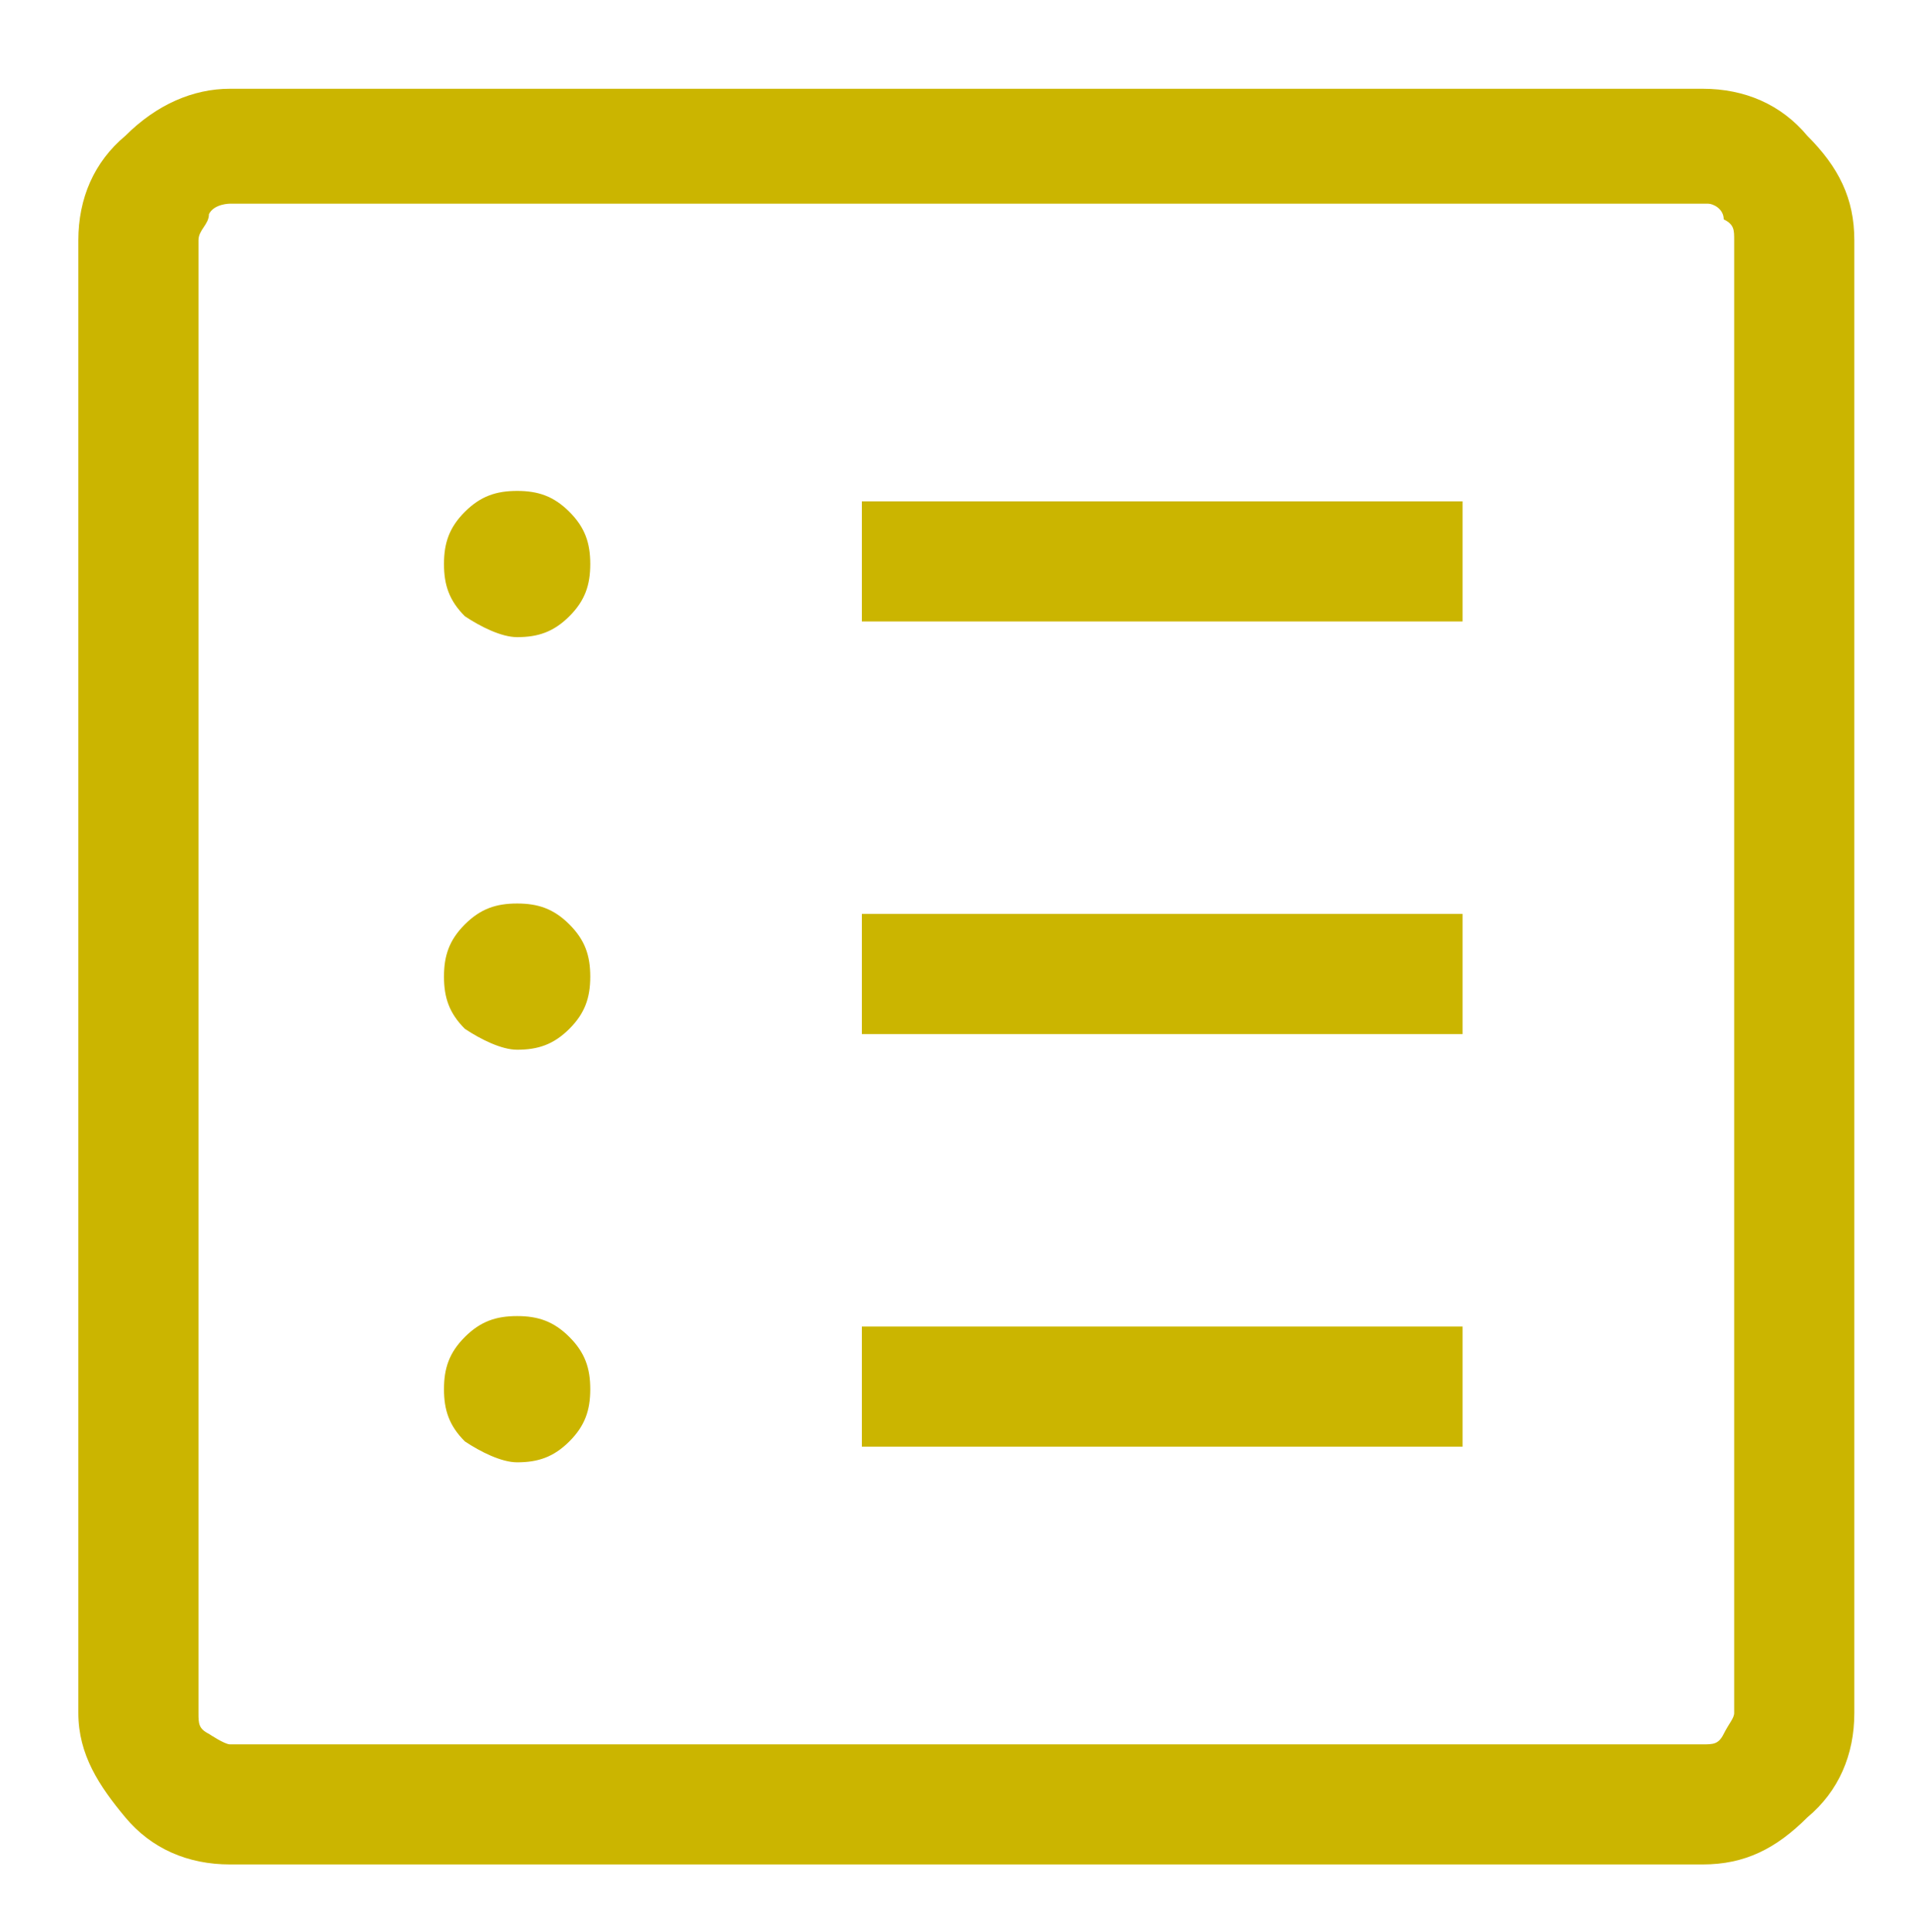 <?xml version="1.0" encoding="UTF-8"?>
<svg id="_レイヤー_1" xmlns="http://www.w3.org/2000/svg" version="1.1" viewBox="0 0 36.7 37">
  <!-- Generator: Adobe Illustrator 29.0.1, SVG Export Plug-In . SVG Version: 2.1.0 Build 192)  -->
  <defs>
    <style>
      .st0 {
        fill: #cbb500;
      }
    </style>
  </defs>
  <path class="st0" d="M9.9,28c.4,0,.7-.1,1-.4s.4-.6.4-1-.1-.7-.4-1c-.3-.3-.6-.4-1-.4s-.7.1-1,.4-.4.6-.4,1,.1.7.4,1c.3.2.7.4,1,.4ZM9.9,20.1c.4,0,.7-.1,1-.4s.4-.6.4-1-.1-.7-.4-1c-.3-.3-.6-.4-1-.4s-.7.1-1,.4-.4.6-.4,1,.1.7.4,1c.3.2.7.4,1,.4ZM9.9,12.2c.4,0,.7-.1,1-.4.3-.3.4-.6.4-1s-.1-.7-.4-1c-.3-.3-.6-.4-1-.4s-.7.1-1,.4c-.3.3-.4.6-.4,1s.1.7.4,1c.3.2.7.4,1,.4ZM16.5,27.7h11.5v-2.3h-11.5v2.3ZM16.5,19.8h11.5v-2.3h-11.5v2.3ZM16.5,11.9h11.5v-2.3h-11.5v2.3ZM4.4,35.7c-.8,0-1.5-.3-2-.9s-.9-1.2-.9-2V4.6c0-.8.3-1.5.9-2,.6-.6,1.3-.9,2-.9h28.2c.8,0,1.5.3,2,.9.6.6.9,1.2.9,2v28.2c0,.8-.3,1.5-.9,2-.6.6-1.2.9-2,.9H4.4ZM4.4,33.4h28.2c.2,0,.3,0,.4-.2s.2-.3.2-.4V4.6c0-.2,0-.3-.2-.4,0-.2-.2-.3-.3-.3H4.4s-.3,0-.4.2c0,.2-.2.3-.2.5v28.2c0,.2,0,.3.2.4,0,0,.3.2.4.2ZM3.8,3.9v29.5V3.9Z"/>
</svg>